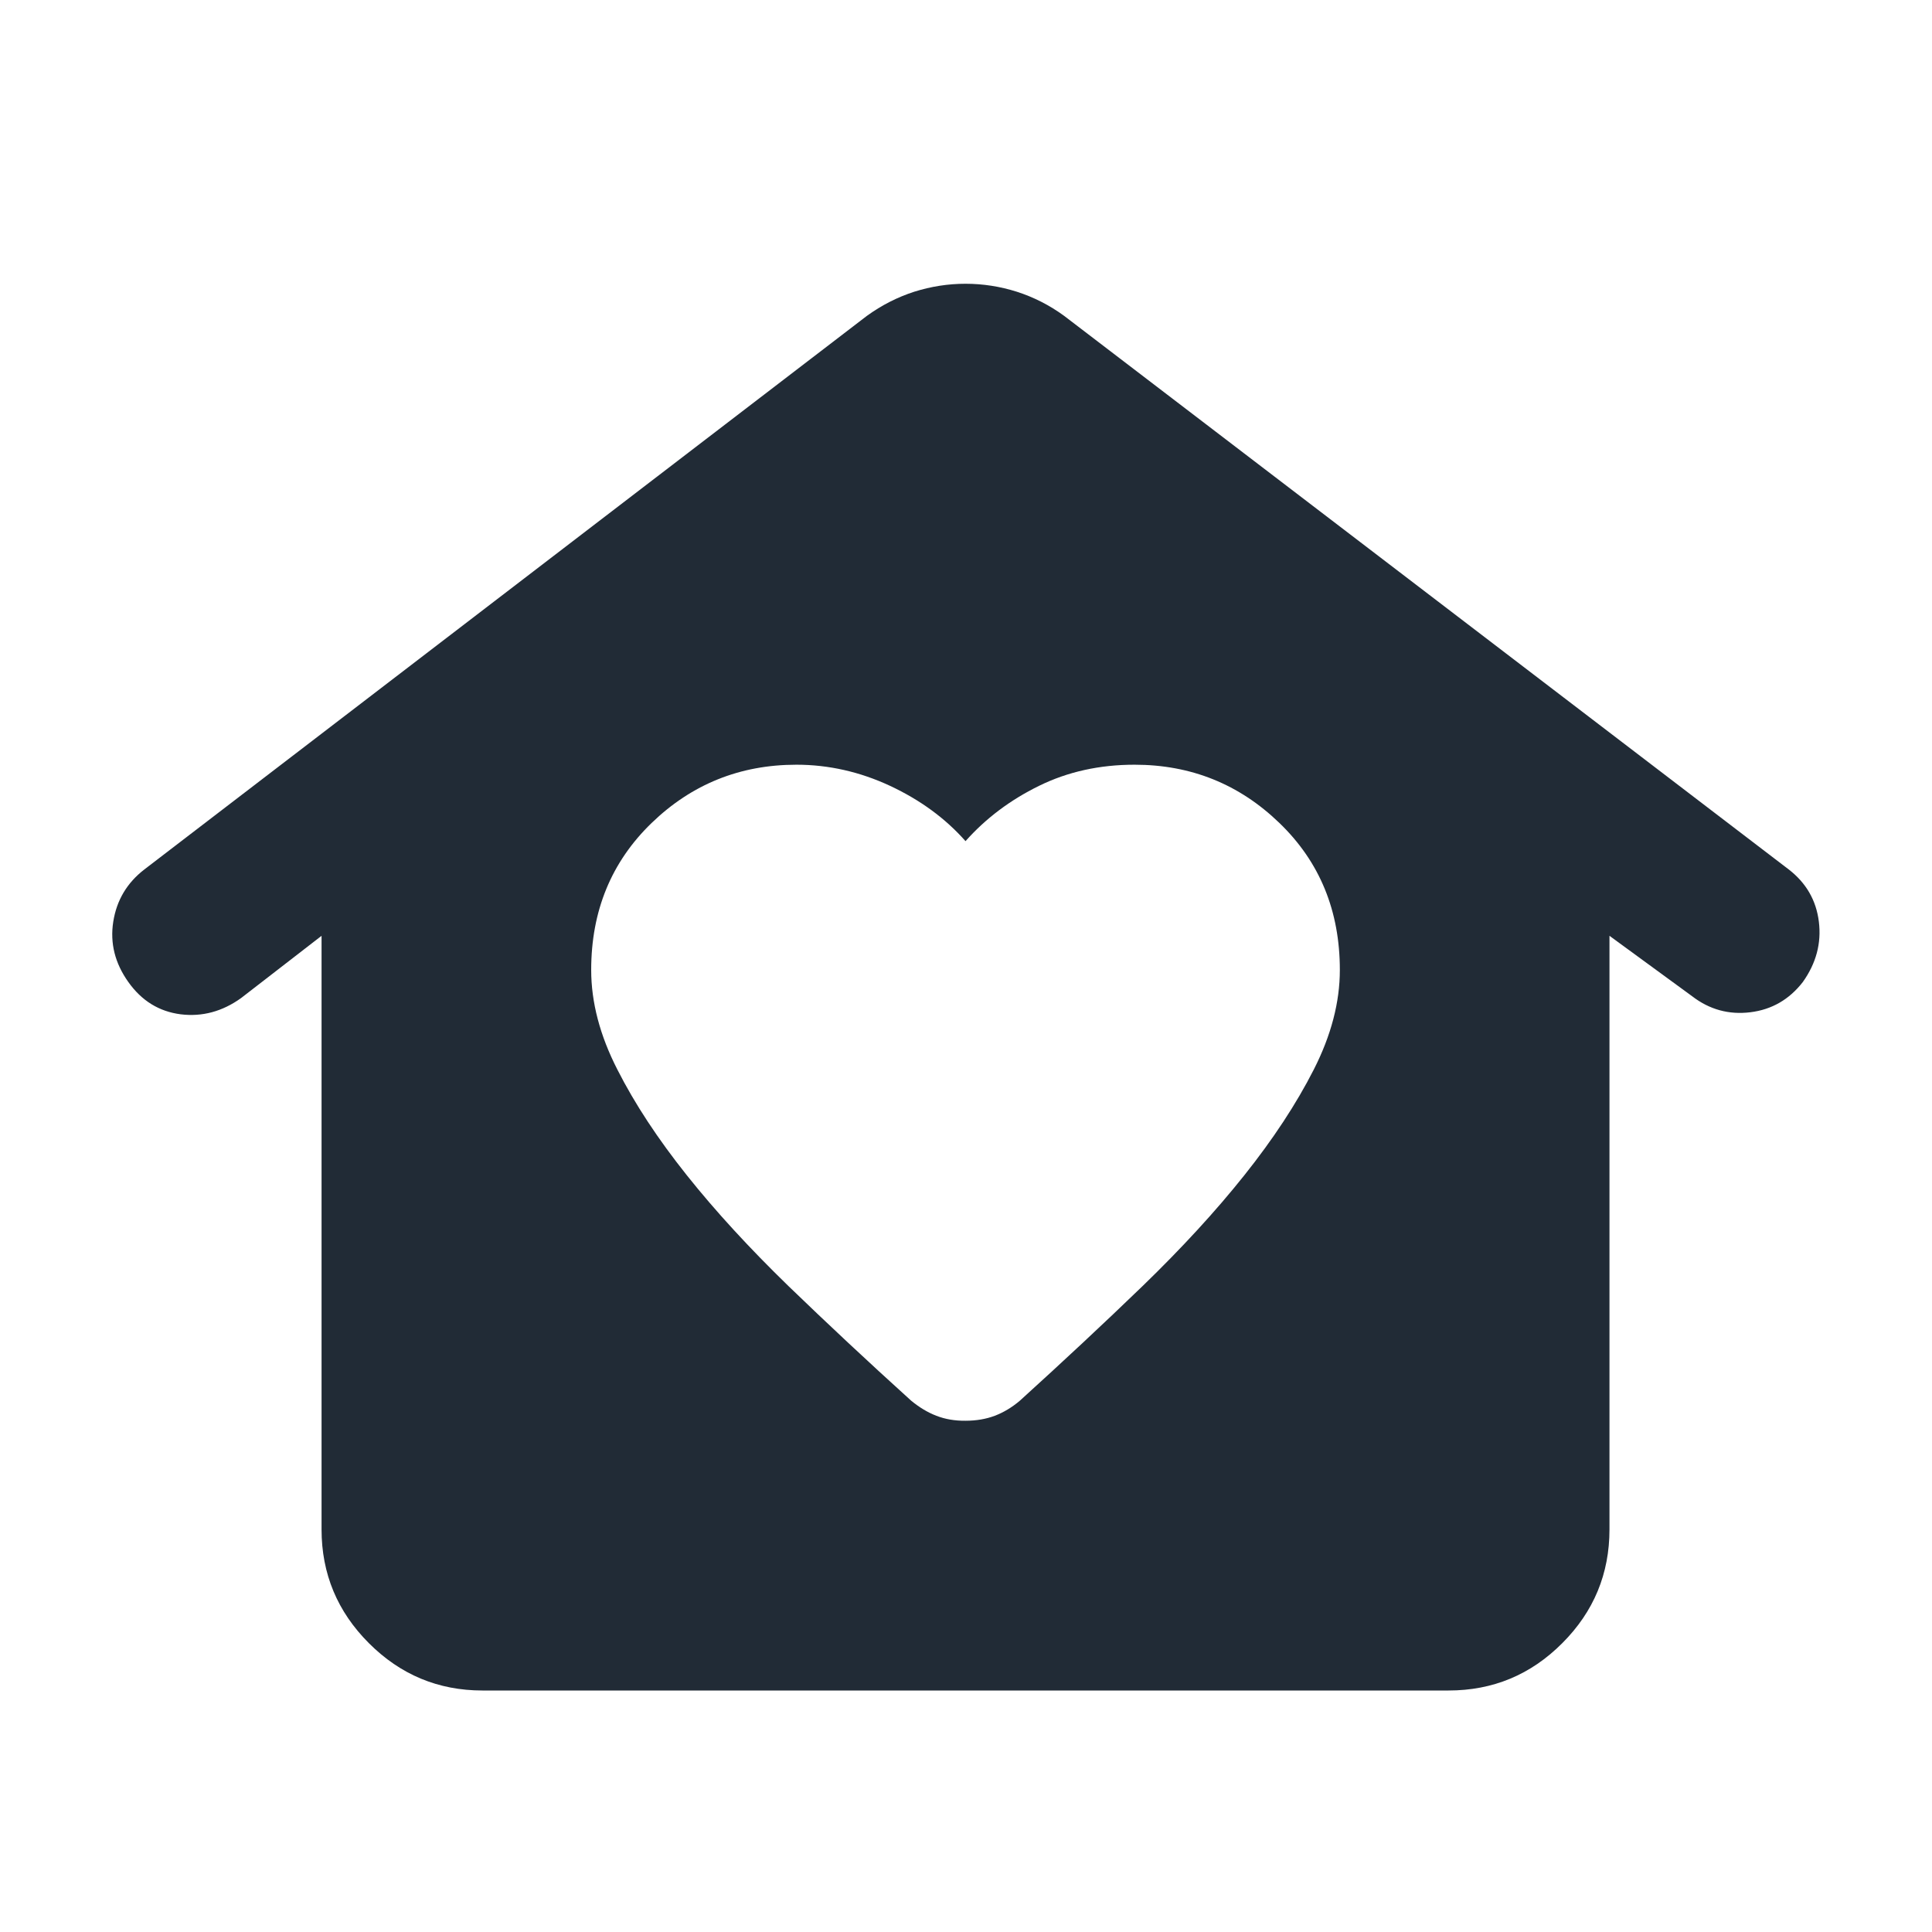 <svg width="16" height="16" viewBox="0 0 16 16" fill="none" xmlns="http://www.w3.org/2000/svg">
<path d="M7.996 11.766C8.085 11.766 8.166 11.752 8.238 11.725C8.311 11.697 8.38 11.656 8.446 11.6C8.802 11.277 9.141 10.961 9.463 10.65C9.785 10.338 10.066 10.033 10.305 9.733C10.544 9.433 10.736 9.141 10.88 8.858C11.024 8.575 11.096 8.3 11.096 8.033C11.096 7.544 10.93 7.138 10.596 6.816C10.263 6.494 9.863 6.333 9.396 6.333C9.107 6.333 8.843 6.391 8.605 6.508C8.366 6.625 8.163 6.778 7.996 6.966C7.829 6.777 7.621 6.625 7.371 6.508C7.122 6.392 6.863 6.333 6.596 6.333C6.129 6.333 5.729 6.494 5.396 6.816C5.063 7.138 4.896 7.544 4.896 8.033C4.896 8.3 4.968 8.575 5.113 8.858C5.257 9.142 5.449 9.433 5.688 9.733C5.927 10.033 6.208 10.338 6.529 10.65C6.851 10.961 7.19 11.278 7.546 11.6C7.613 11.655 7.682 11.697 7.755 11.725C7.827 11.753 7.908 11.767 7.996 11.766ZM3.996 14C3.629 14 3.316 13.869 3.055 13.608C2.794 13.347 2.663 13.033 2.663 12.666V7.75L1.996 8.266C1.841 8.377 1.674 8.422 1.496 8.4C1.318 8.377 1.174 8.289 1.063 8.133C0.952 7.977 0.91 7.811 0.938 7.633C0.966 7.455 1.052 7.311 1.196 7.2L7.179 2.616C7.302 2.527 7.432 2.461 7.571 2.416C7.711 2.372 7.852 2.35 7.996 2.35C8.14 2.35 8.282 2.372 8.421 2.416C8.561 2.461 8.691 2.527 8.813 2.616L14.813 7.2C14.957 7.311 15.041 7.455 15.063 7.633C15.085 7.811 15.041 7.977 14.93 8.133C14.818 8.277 14.674 8.361 14.496 8.383C14.318 8.405 14.157 8.361 14.013 8.25L13.329 7.75V12.666C13.329 13.033 13.199 13.347 12.938 13.608C12.677 13.87 12.363 14 11.996 14H3.996Z" fill="#212B36"/>
</svg>
